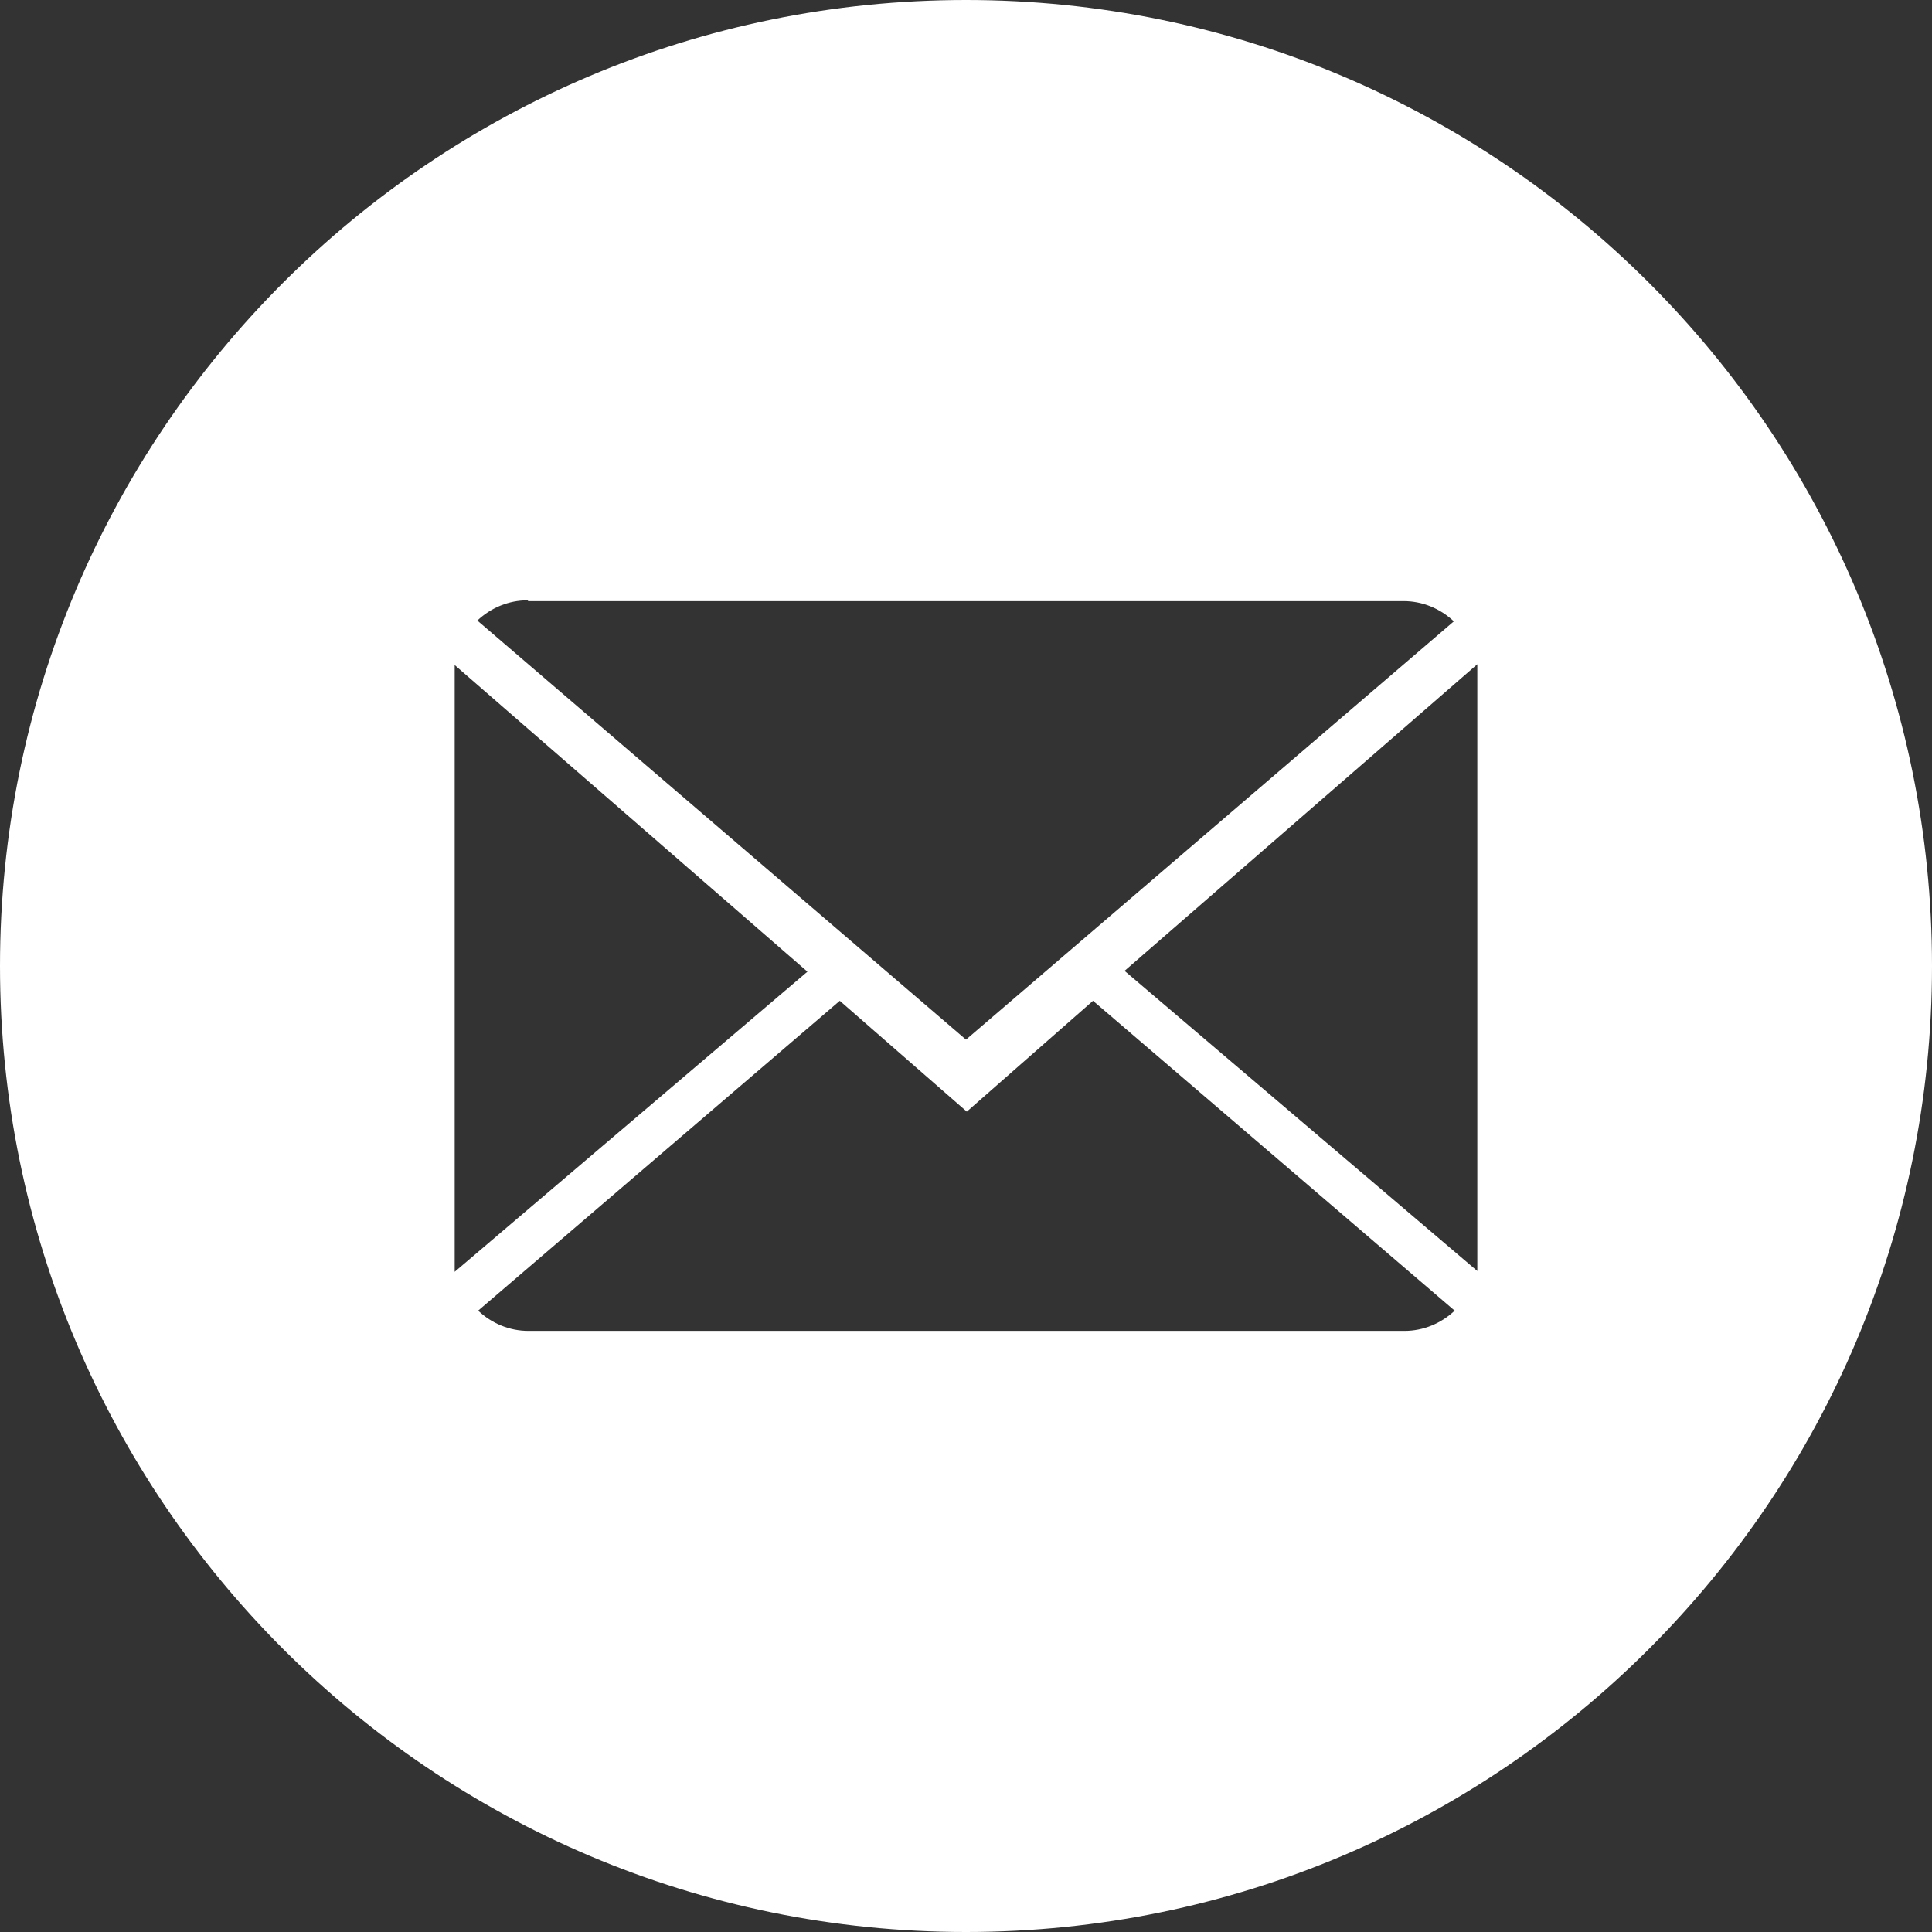 <?xml version="1.0" encoding="UTF-8"?> <svg xmlns="http://www.w3.org/2000/svg" viewBox="0 0 23.88 23.88"><rect x="0" y="0" width="23.88" height="23.88" fill="#333333" stroke="none"/><defs><style> .cls-1 { fill: #fff; } </style></defs><g id="Layer_1" data-name="Layer 1"></g><g id="Layer_2" data-name="Layer 2"><g id="Layer_1-2" data-name="Layer 1"><path id="Path_84" data-name="Path 84" class="cls-1" d="M11.94,0C5.34,0,0,5.35,0,11.94c0,6.59,5.35,11.94,11.94,11.94,6.59,0,11.94-5.35,11.94-11.94,0-6.6-5.35-11.94-11.94-11.94h0ZM6.53,7.43h10.82c.23,0,.45,.09,.62,.25l-6.03,5.17L5.9,7.67c.17-.16,.39-.25,.62-.25h0Zm-.91,.79l4.36,3.79-4.36,3.71v-7.5Zm11.73,8.23H6.53c-.23,0-.45-.09-.62-.25l4.47-3.83,1.57,1.37,1.56-1.37,4.47,3.83c-.17,.16-.39,.25-.62,.25h0Zm.91-.74l-4.36-3.71,4.36-3.79v7.5Z"></path></g></g></svg> 